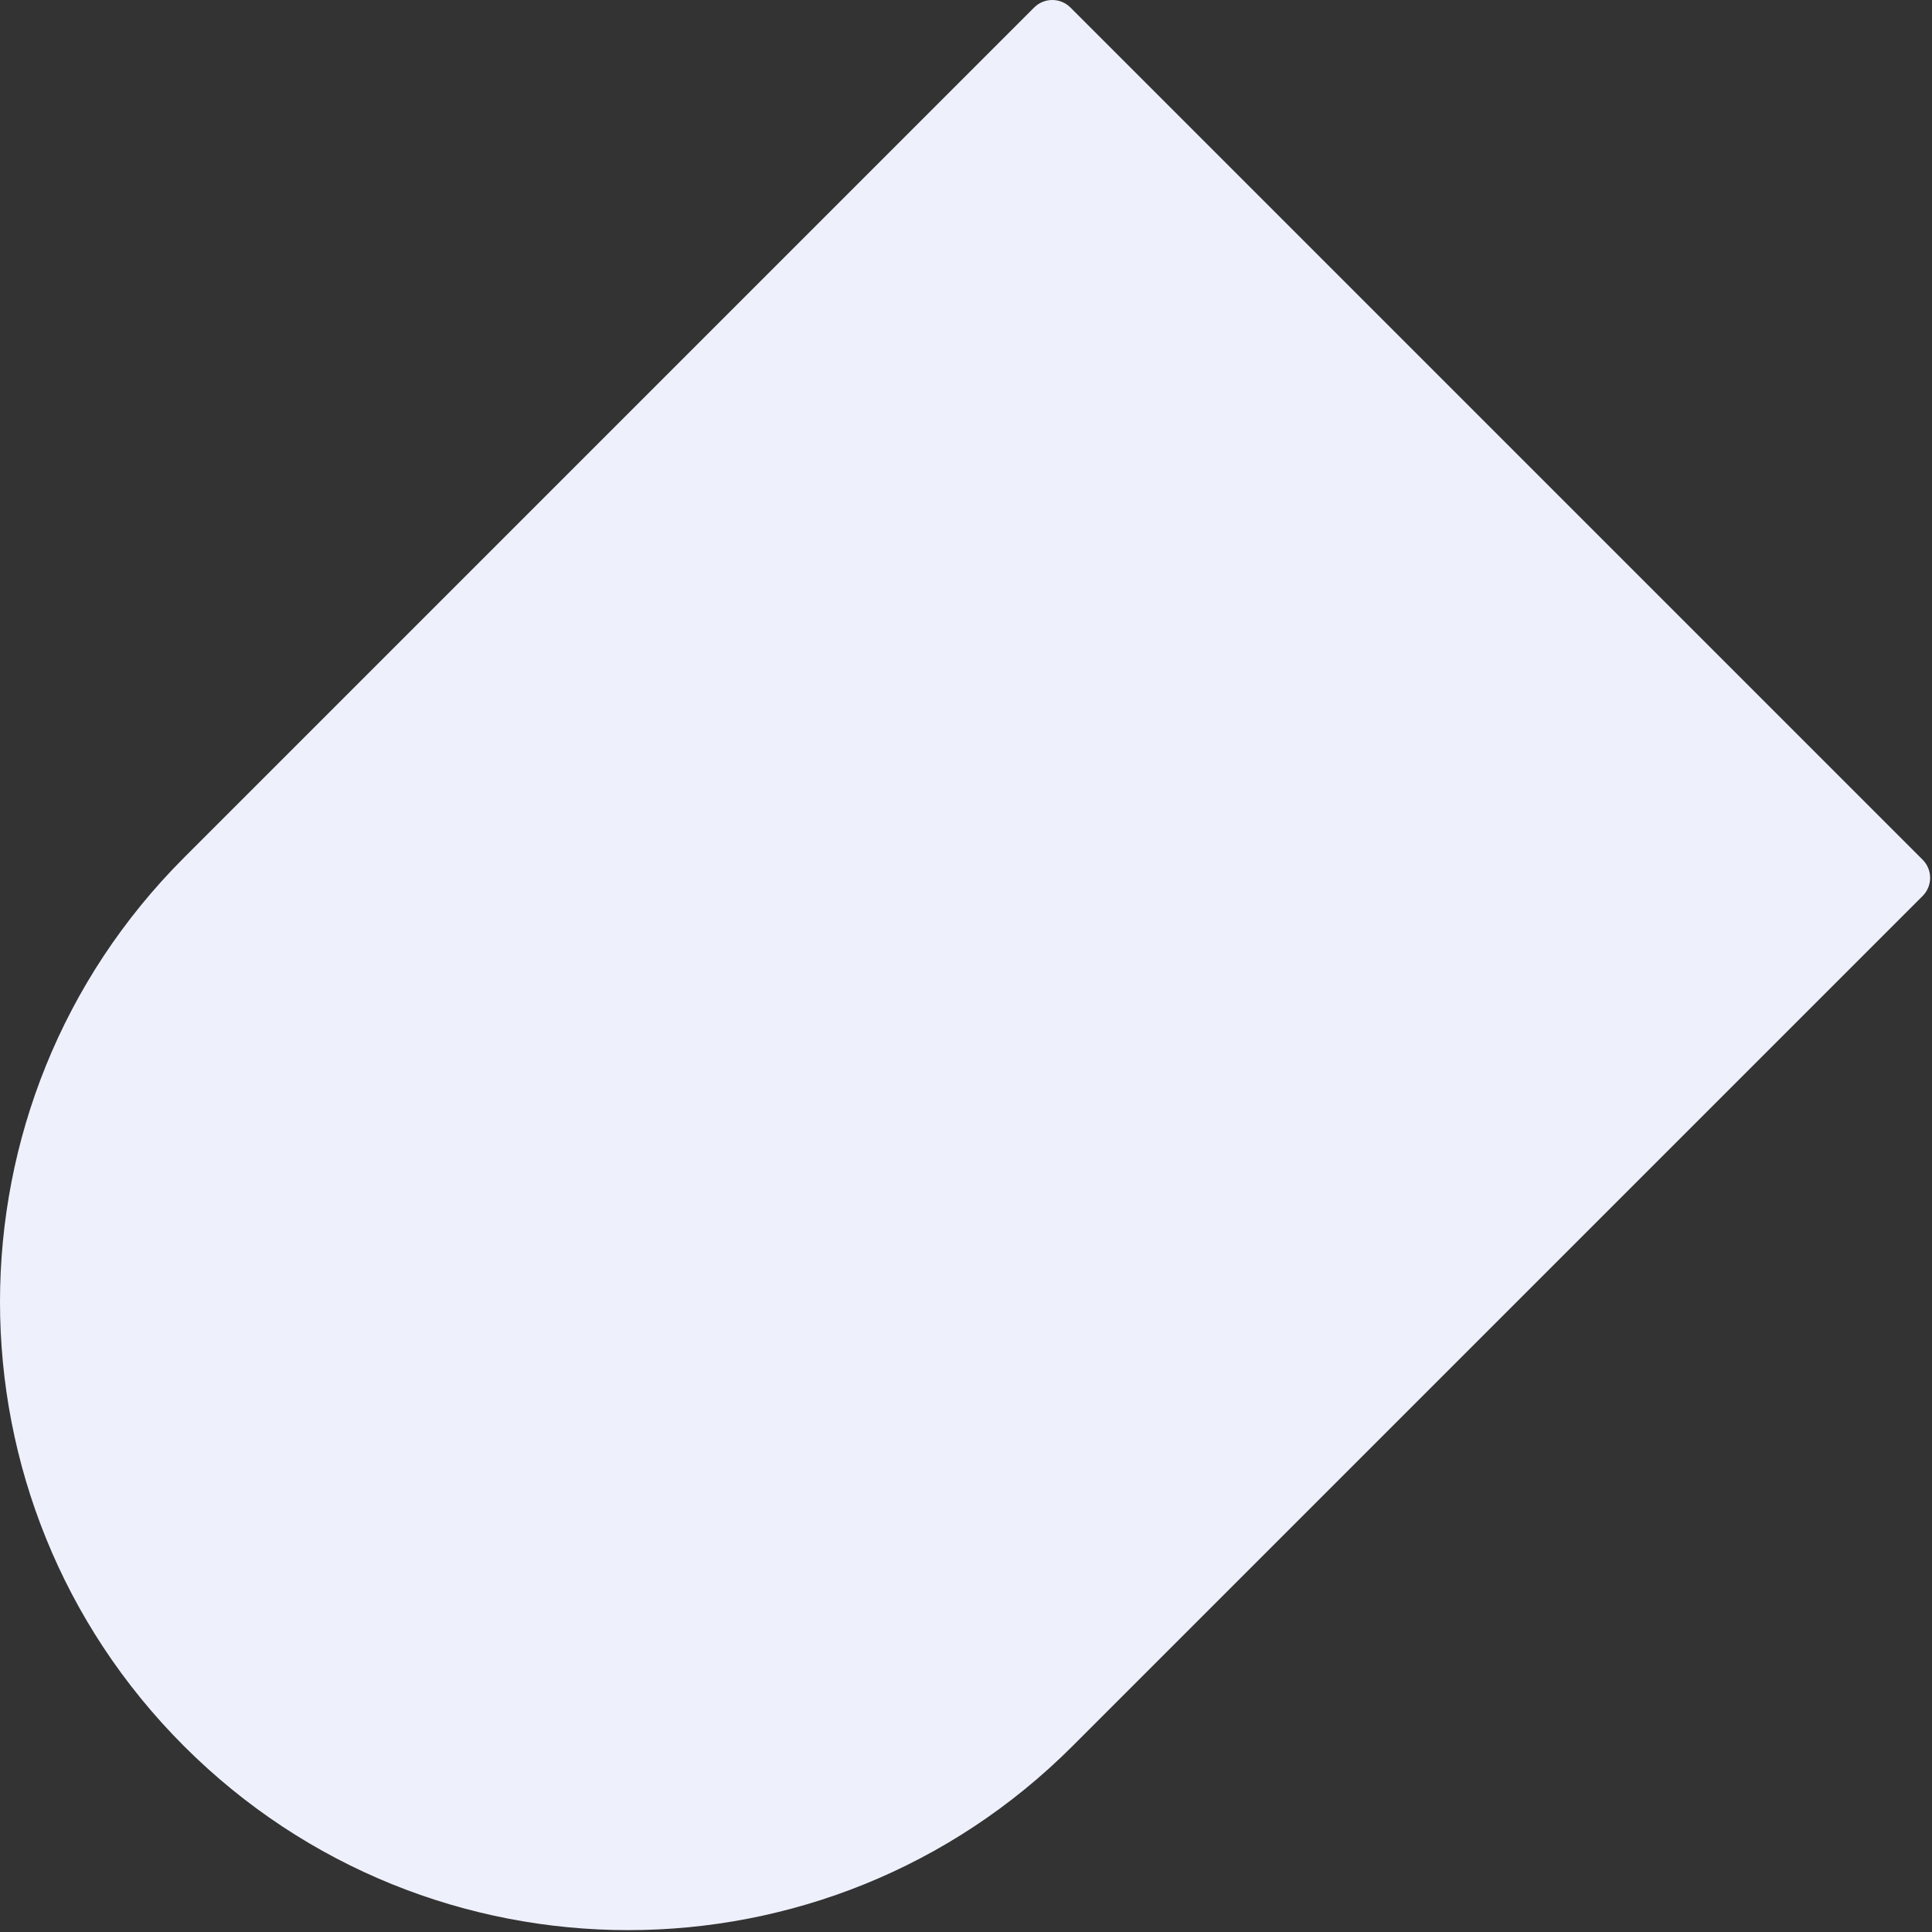 <svg width="859" height="859" viewBox="0 0 859 859" fill="none" xmlns="http://www.w3.org/2000/svg">
<rect x="0" y="0" width="859" height="859" fill="#333333" stroke="none"/>
<path fill-rule="evenodd" clip-rule="evenodd" d="M459.805 3.338L81.813 381.33C-27.271 490.414 -27.271 667.274 81.813 776.358C190.897 885.441 367.757 885.441 476.84 776.358C476.877 776.321 476.914 776.284 476.951 776.247L854.832 398.366C859.284 393.914 859.284 386.697 854.832 382.245L475.925 3.338C471.474 -1.113 464.256 -1.113 459.805 3.338Z" fill="#EEF1FC"/>
</svg>
